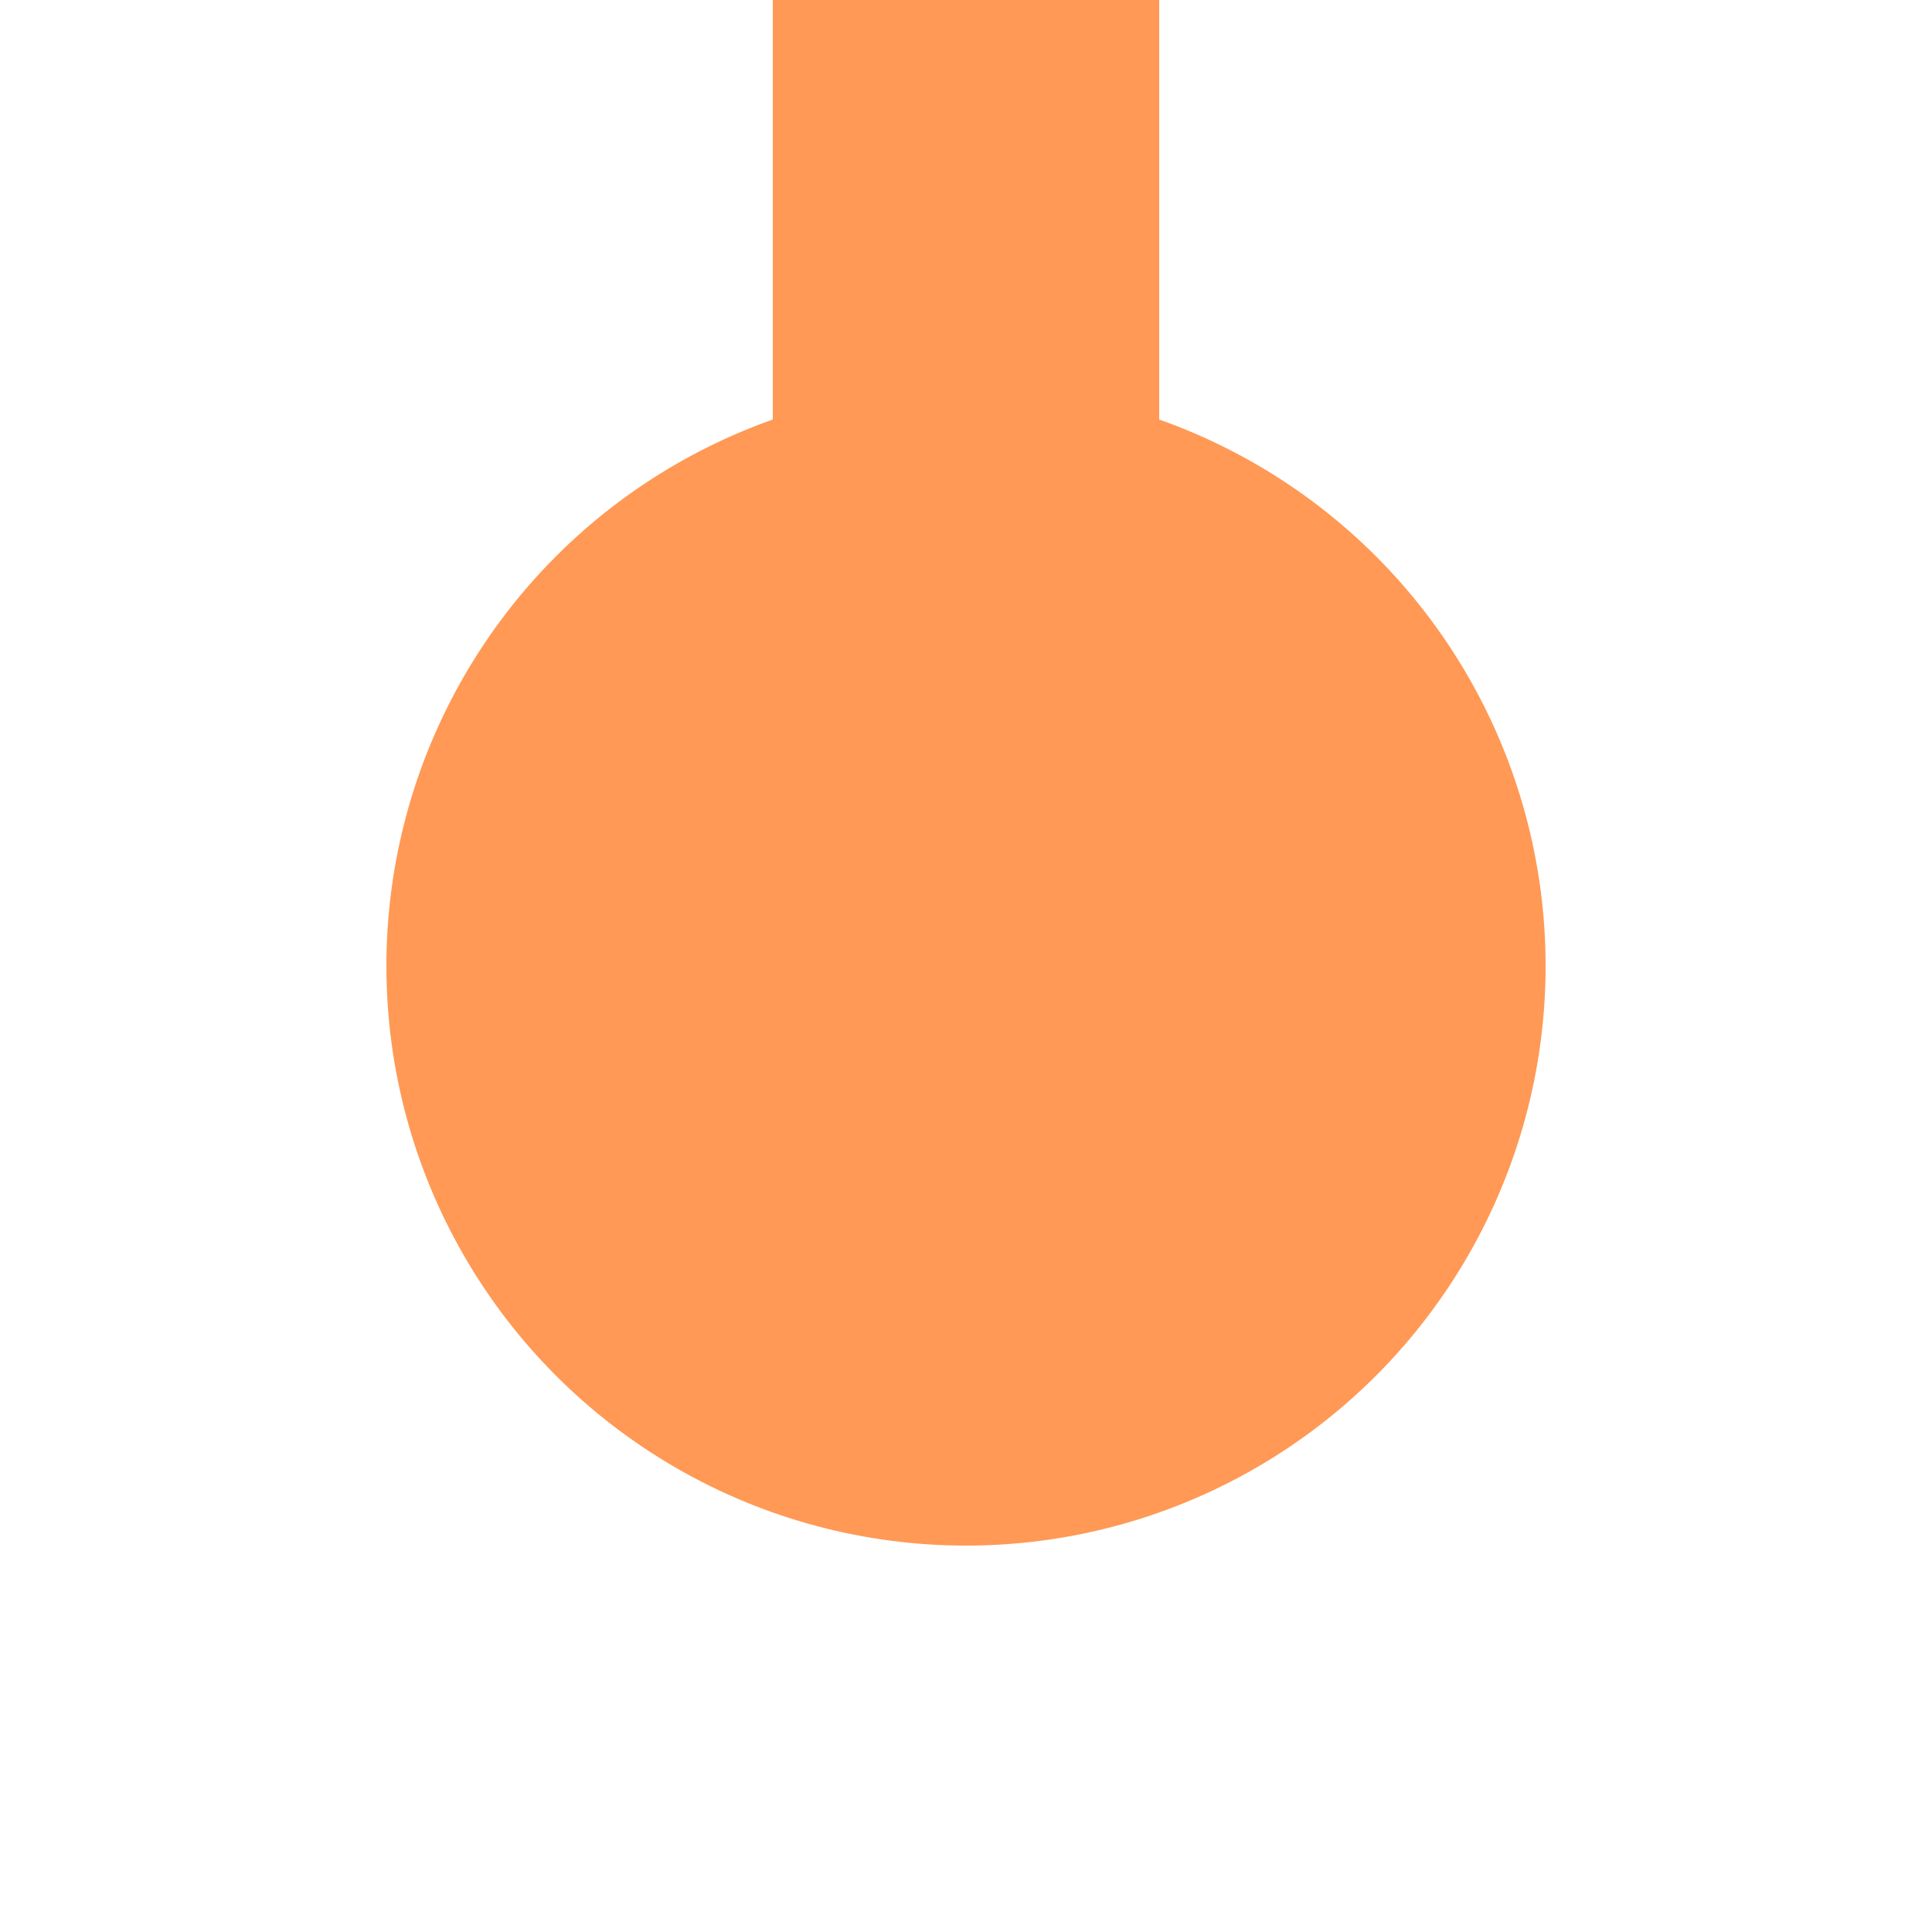 <?xml version="1.0" encoding="UTF-8"?>
<svg xmlns="http://www.w3.org/2000/svg" width="500" height="500">
 <title>exKBHFe orange</title>
 <path stroke="#FF9955" d="M 250,250 V 0" stroke-width="100"/>
 <circle fill="#FF9955" cx="250" cy="250" r="150"/>
</svg>